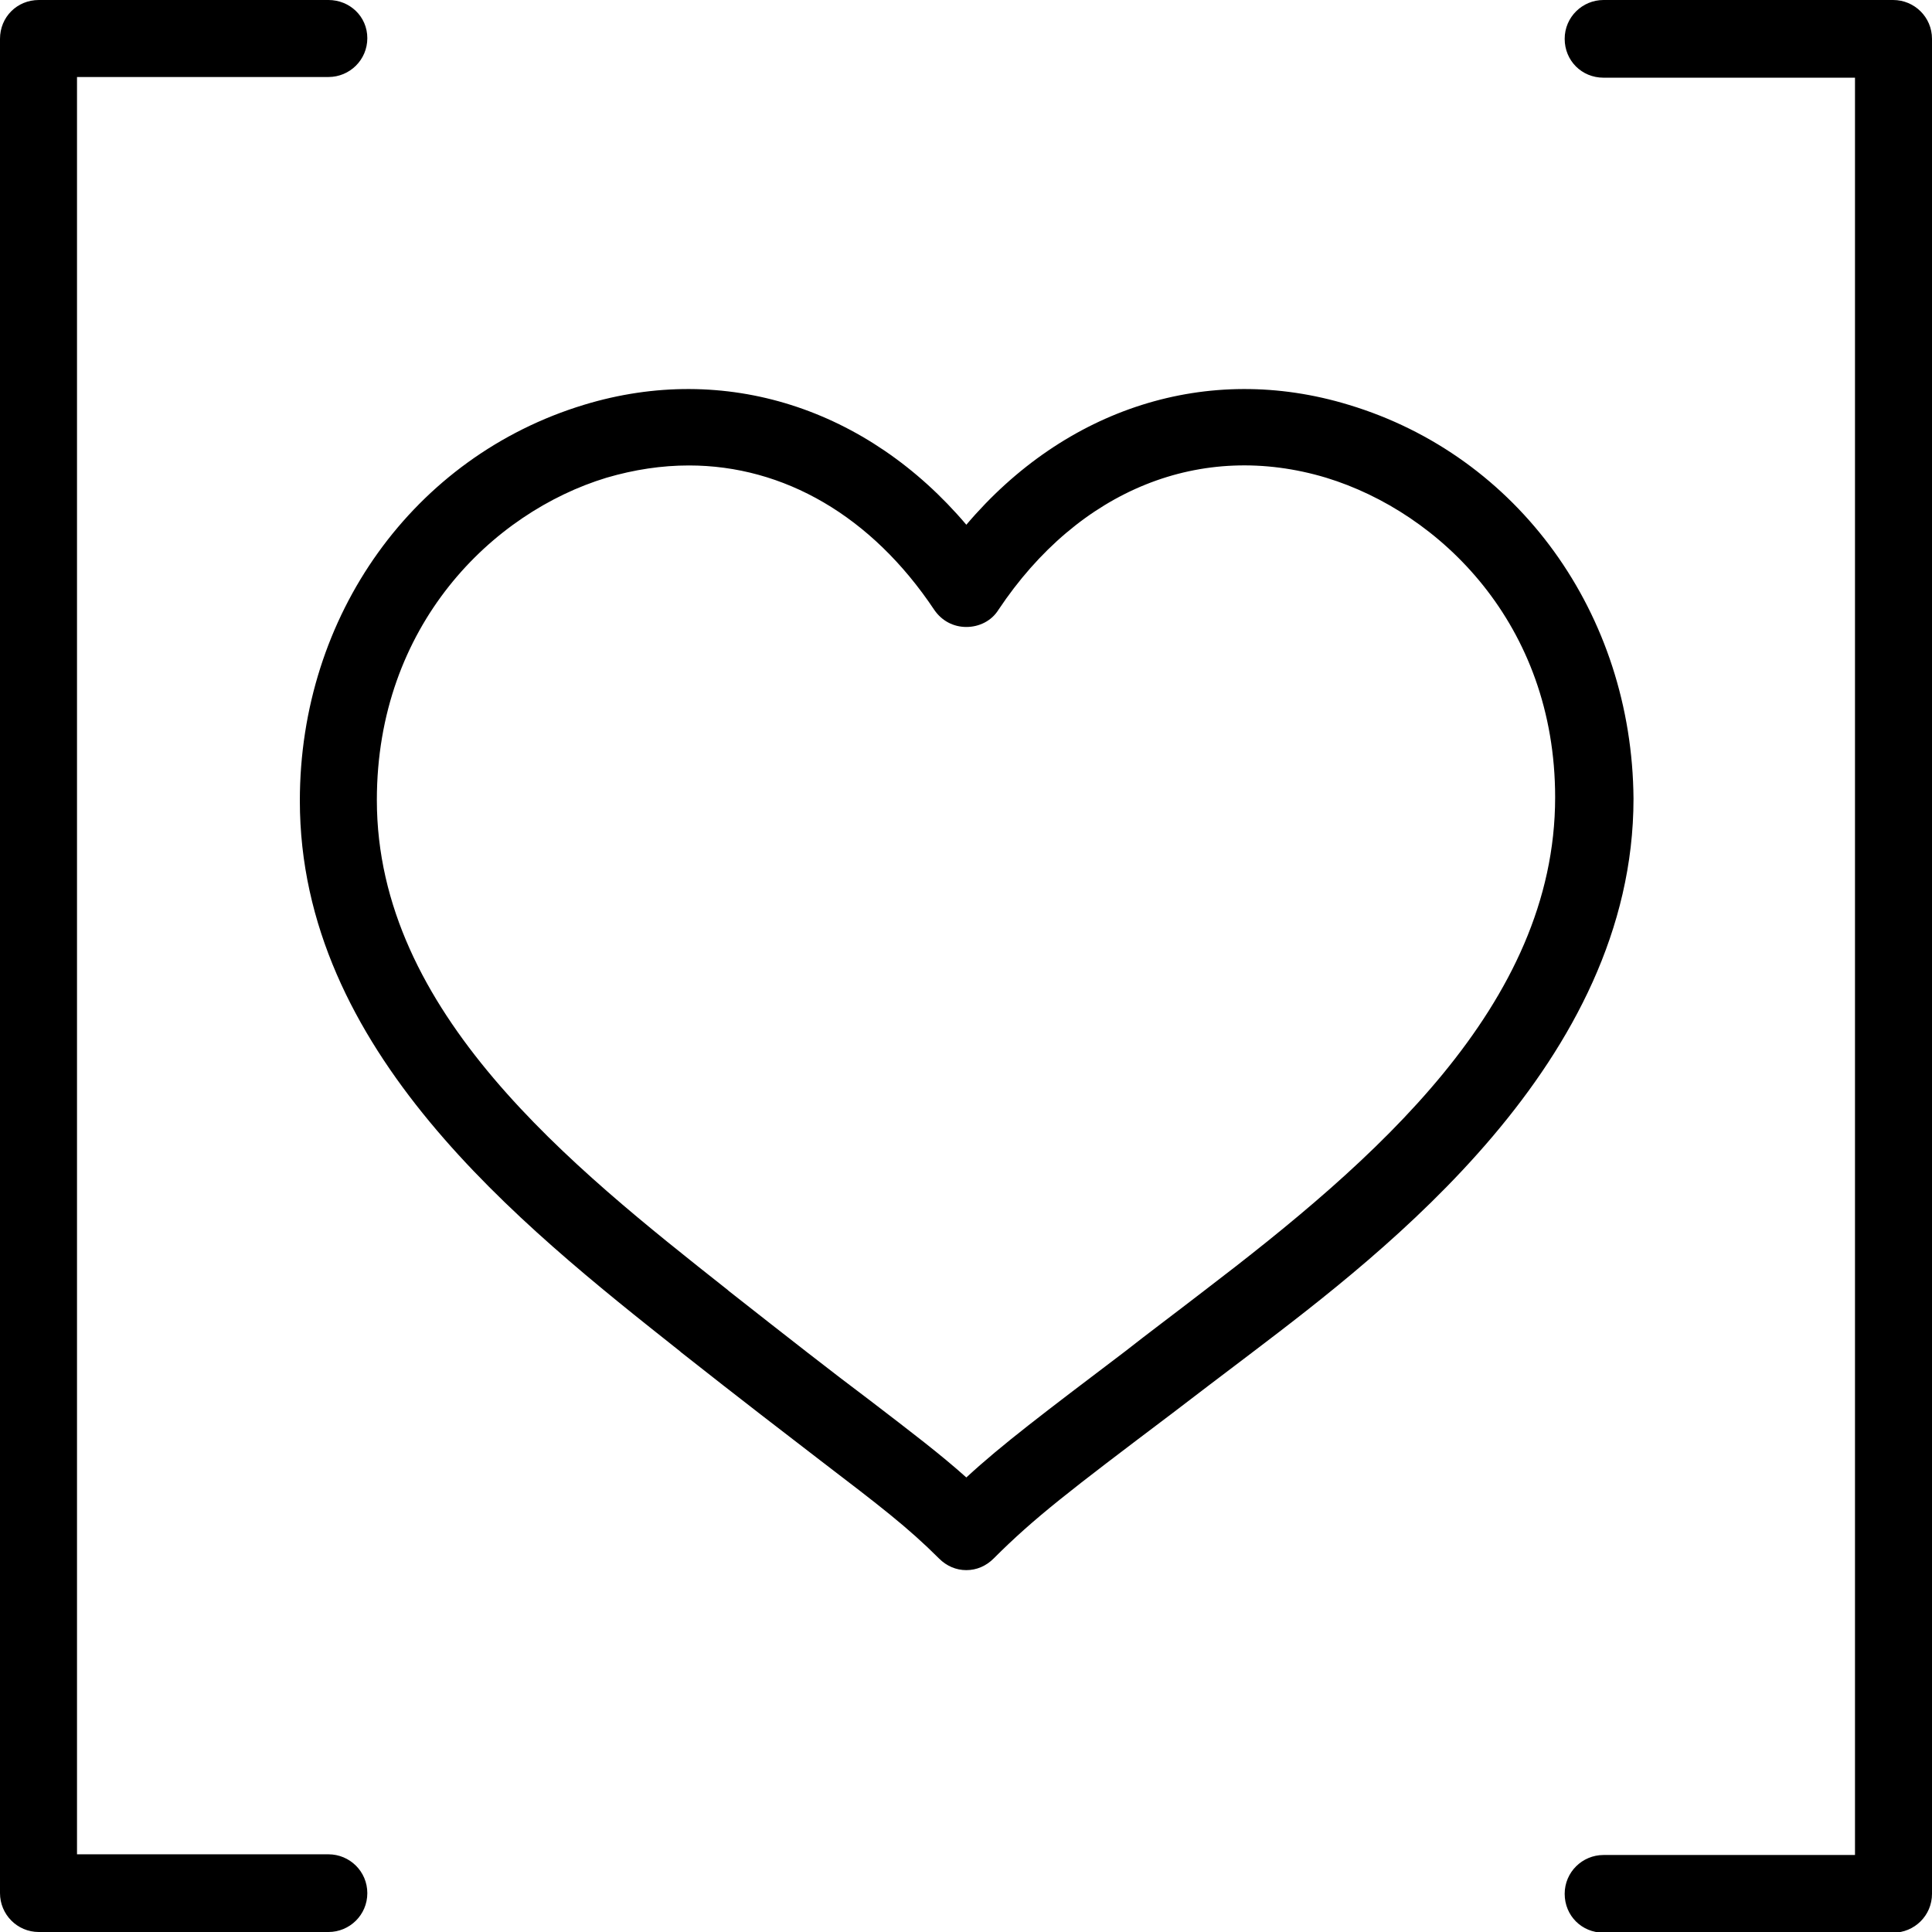 <?xml version="1.0" encoding="utf-8"?>
<!-- Generator: Adobe Illustrator 25.0.0, SVG Export Plug-In . SVG Version: 6.00 Build 0)  -->
<svg version="1.1" xmlns="http://www.w3.org/2000/svg" xmlns:xlink="http://www.w3.org/1999/xlink" x="0px" y="0px"
	 viewBox="0 0 283.5 283.5" style="enable-background:new 0 0 283.5 283.5;" xml:space="preserve">
<g id="Calque_1">
	<g id="Trait_de_coupe">
	</g>
</g>
<g id="Decors">
	<path d="M197.9,59.4c-20.7-6.3-41.6,0.5-56.1,17.6c-14.5-17.1-35.4-23.9-56.1-17.6c-25,7.6-41.7,30.9-41.7,58.1
		c0,36.6,32.2,62.1,55.8,80.8l0.1,0.1c9,7.1,15.4,12,20.6,16c8.5,6.5,12.7,9.7,17.3,14.3c1.1,1.1,2.5,1.7,4,1.7s2.9-0.6,4-1.7
		c6-6,11.1-9.9,26.2-21.3c3.4-2.6,7.2-5.5,11.7-8.9c19.6-14.9,56-42.7,56-81.3C239.5,90.1,222.8,66.9,197.9,59.4z M176.7,189.4
		c-4.4,3.4-8.3,6.3-11.6,8.9c-12,9.1-18.1,13.7-23.3,18.5c-3.8-3.4-8-6.6-14.4-11.5c-5.2-3.9-11.6-8.9-20.5-15.9l-0.1-0.1
		c-22.9-18.1-51.5-40.7-51.5-71.9c0-25.6,16.9-42.2,33.7-47.3c4.1-1.2,8.1-1.8,12.1-1.8c13.9,0,26.8,7.4,36,21.2
		c1.1,1.6,2.8,2.5,4.7,2.5s3.7-0.9,4.7-2.5c11.8-17.7,29.8-24.9,48.1-19.4c16.7,5.1,33.6,21.5,33.6,46.9
		C228.2,147.5,201.6,170.4,176.7,189.4z M48.2,272.1H11.3V11.3h36.9c3.1,0,5.7-2.5,5.7-5.7S51.3,0,48.2,0H5.7C2.5,0,0,2.5,0,5.7
		v272.1c0,3.1,2.5,5.7,5.7,5.7h42.5c3.1,0,5.7-2.5,5.7-5.7S51.3,272.1,48.2,272.1z M277.8,0h-42.5c-3.1,0-5.7,2.5-5.7,5.7
		s2.5,5.7,5.7,5.7h36.9v260.8h-36.9c-3.1,0-5.7,2.5-5.7,5.7s2.5,5.7,5.7,5.7h42.5c3.1,0,5.7-2.5,5.7-5.7V5.7
		C283.5,2.5,280.9,0,277.8,0z"/>
</g>
</svg>
